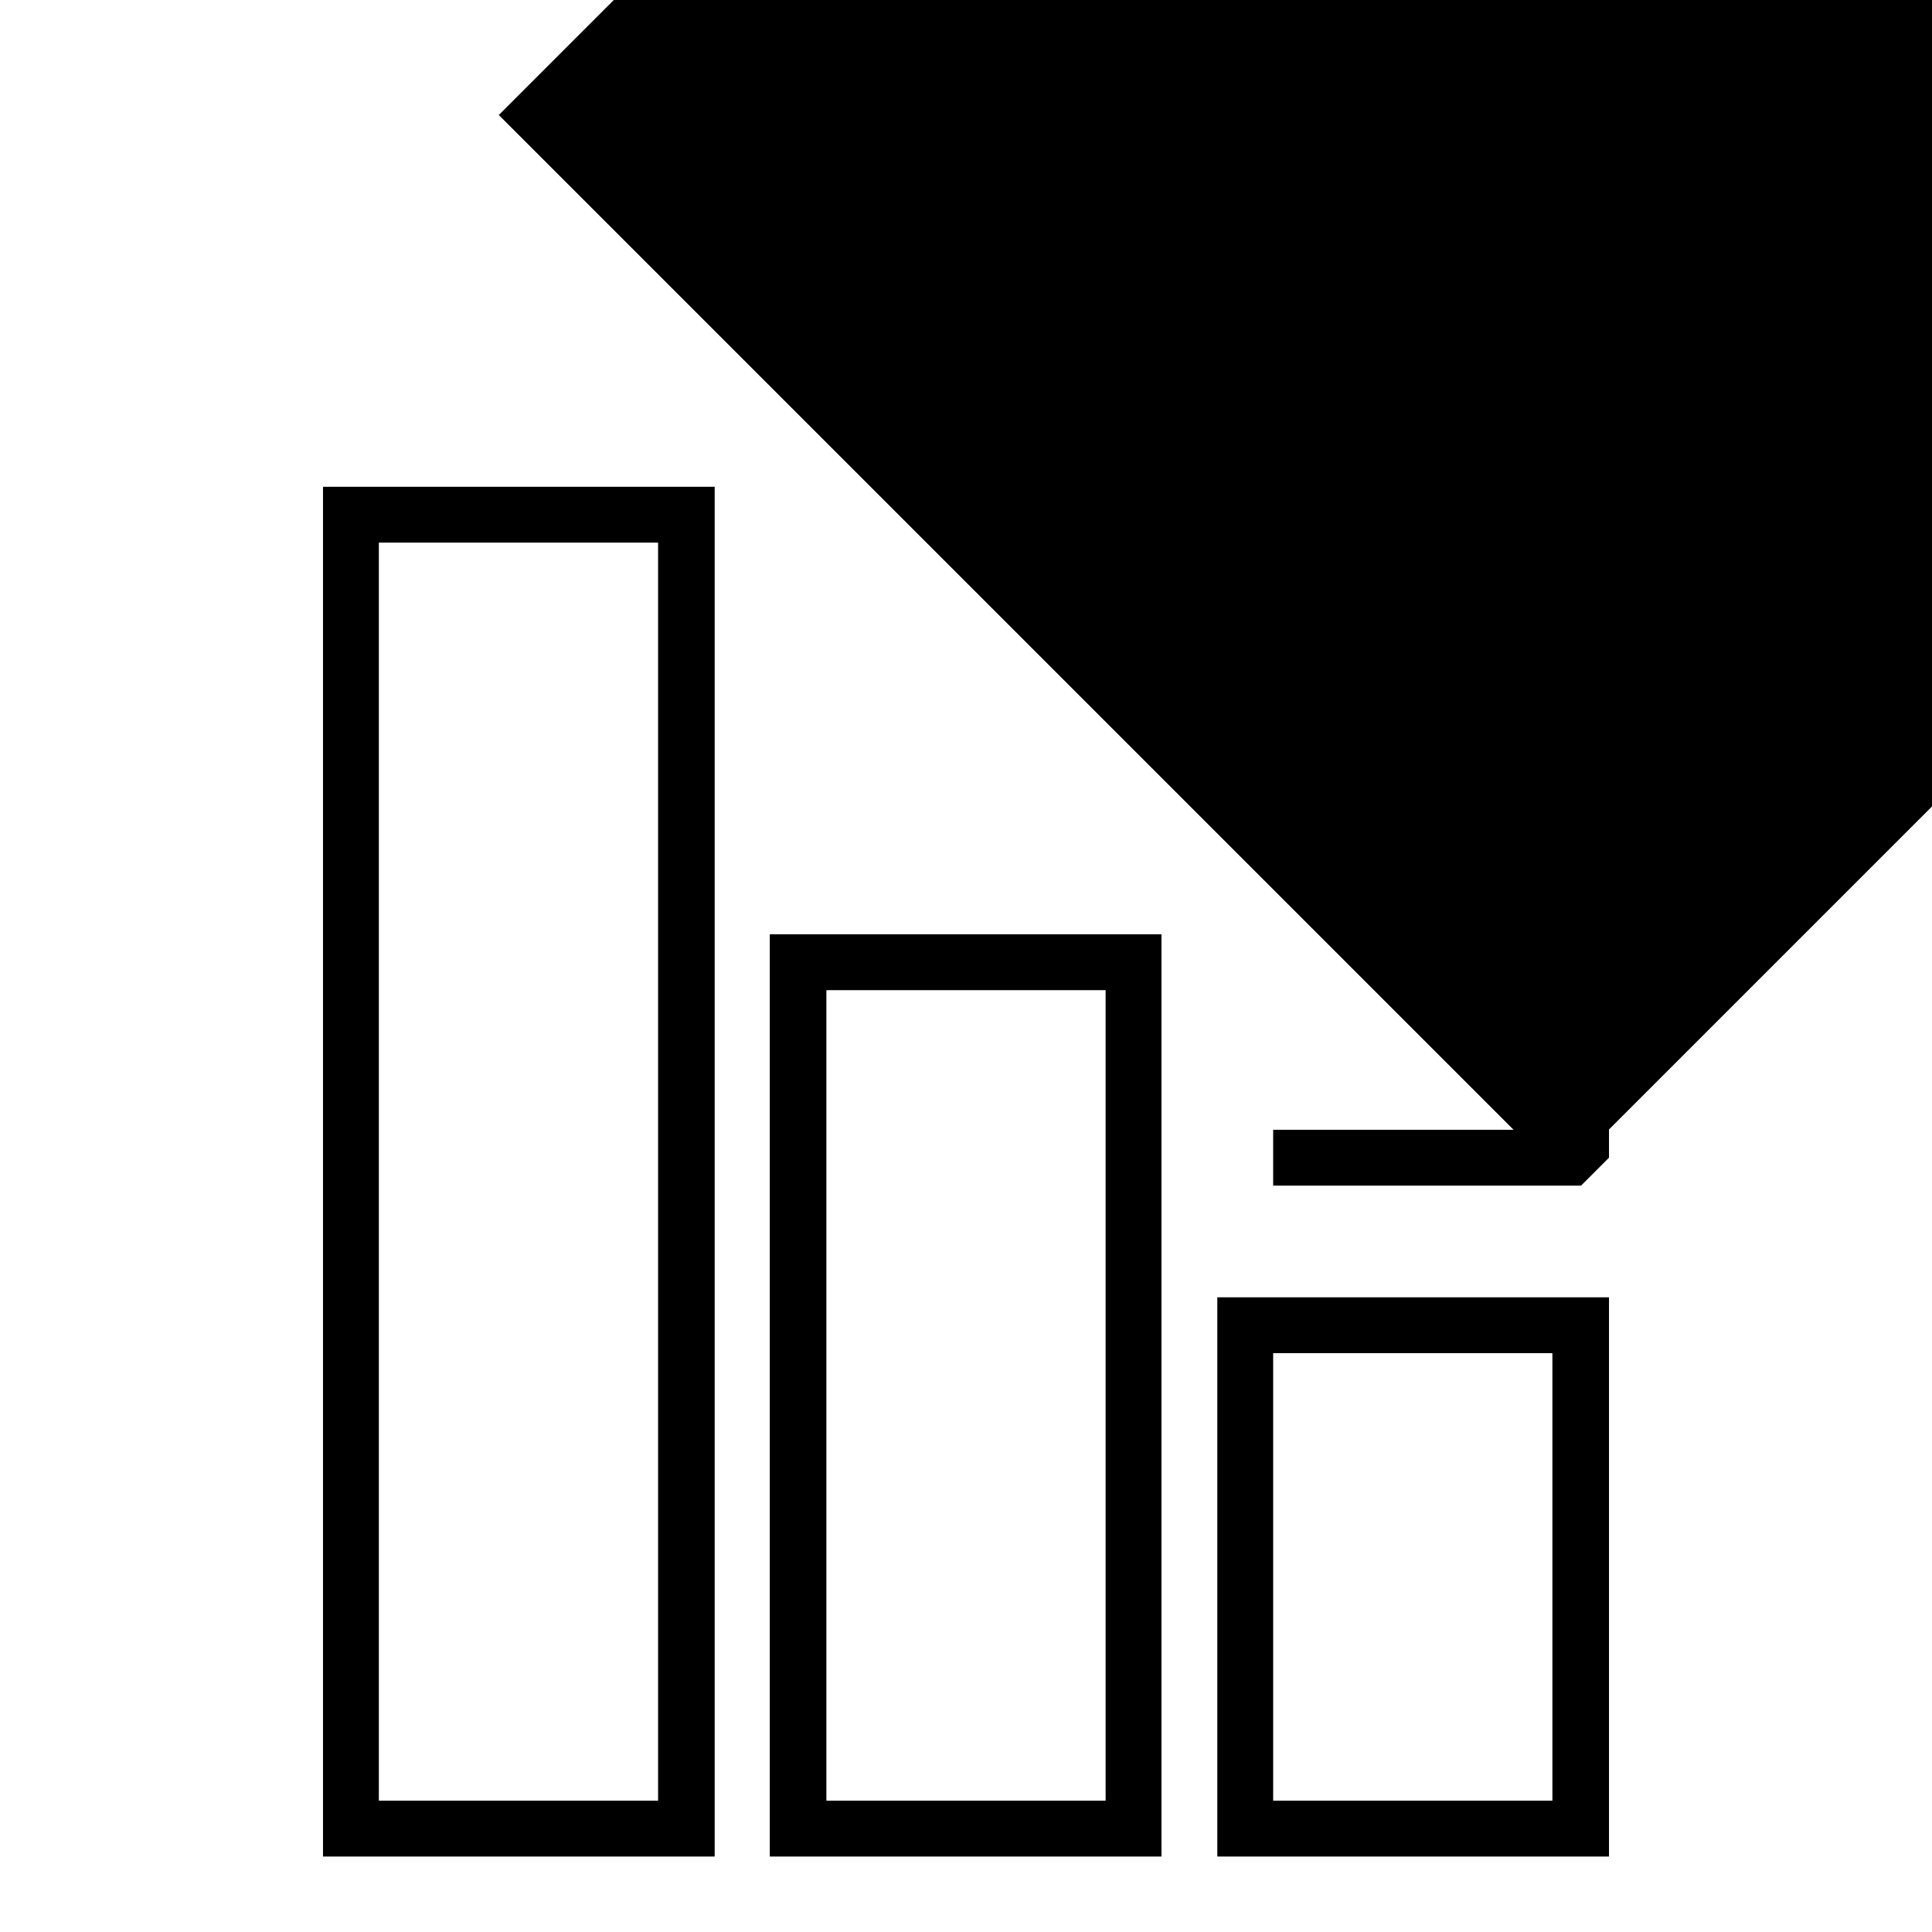 <?xml version="1.0" encoding="utf-8"?>
<!-- Svg Vector Icons : http://www.onlinewebfonts.com/icon -->
<!DOCTYPE svg PUBLIC "-//W3C//DTD SVG 1.1//EN" "http://www.w3.org/Graphics/SVG/1.1/DTD/svg11.dtd">
<svg version="1.1" xmlns="http://www.w3.org/2000/svg" xmlns:xlink="http://www.w3.org/1999/xlink" x="0px" y="0px" viewBox="0 0 256 256" enable-background="new 0 0 256 256" xml:space="preserve">
<g> <g> <path fill="#000000" d="M94.7,246H42.8V64.5h51.9V246z M50.2,238.6h37V71.9h-37V238.6z"/> </g> <g> <path fill="#000000" d="M213.2,246h-51.9v-74.1h51.9V246z M168.7,238.6h37v-59.3h-37V238.6z"/> </g> <g> <path fill="#000000" d="M153.9,246h-51.9V123.8h51.9V246z M109.5,238.6h37V131.2h-37V238.6z"/> </g> <g> <g>    <path fill="#000000" transform="matrix(-0.707 -0.707 0.707 -0.707 178.789 240.064)" d="M39.6 79.3h199.1v199.1h-199.1z"/> </g> <g>  <path fill="#000000" d="M209.5 157.1L168.7 157.1 168.7 149.7 205.8 149.7 205.8 112.6 213.2 112.6 213.2 153.4 z"/> </g> </g></g>
</svg>